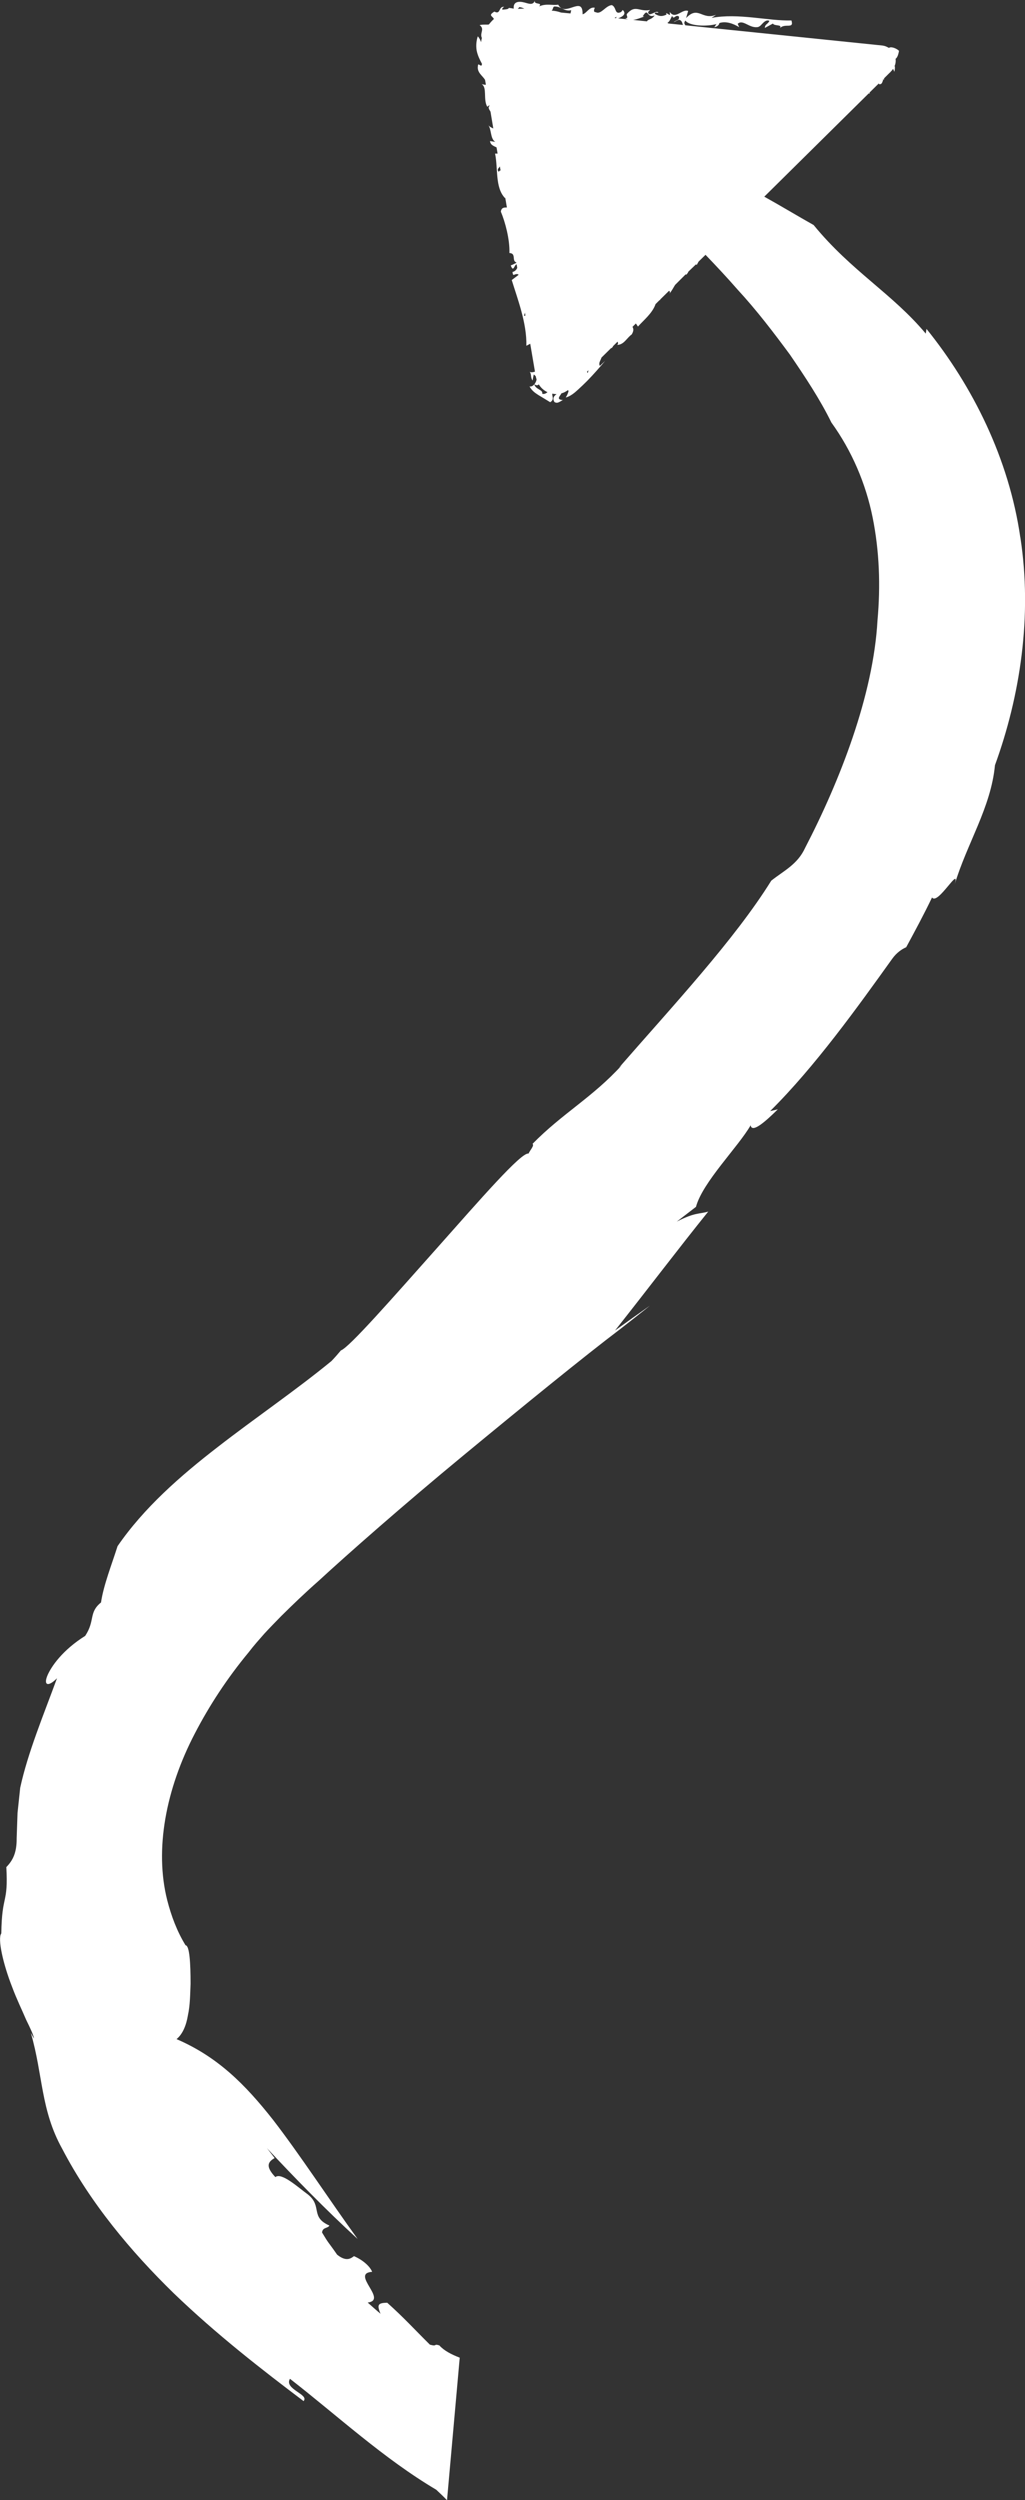 <?xml version="1.0" encoding="UTF-8"?><svg id="Layer_2" xmlns="http://www.w3.org/2000/svg" viewBox="0 0 500 1219.42"><rect x="0" y="0" width="500" height="1219.42" fill="#333333" stroke="none"/><defs><style>.cls-1{fill:#fff;stroke-width:0px;}</style></defs><g id="graphic"><path class="cls-1" d="M497.71,262.11c-5.55-38.42-23.2-73.73-45.76-101.69l-.36,2.31c-16.29-19.53-36.25-30.42-54.7-52.97-7.57-4.25-15.93-9.3-24.07-13.83l50.95-50.38c.22.07.43.07.57.07-.14-.14-.14-.29-.22-.43l4.61-4.54c0,.14.07.29,0,.37,1.44.36,1.66-.87,2.09-2.16-.07,0-.14,0-.22-.07l.44-.37c-.07.14-.14.29-.22.44.51.14.44-.22.44-.66l2.89-2.88.07.14.07-.29.5-.5c.36-.36.57-.72.86-1.09.22.44.44.94.58,1.45.29-.93.36-1.88.29-2.74-.07.07-.14.07-.22.14.58-1.22.72-2.52.58-3.75.57-.43,1.22-1.29,1.66-3.89-.87-.86-2.59-1.73-4.03-1.73-.36,0-.65.22-.94.29-.94-.57-1.95-1-3.17-1.15l-96.13-9.87c-.08-.5-1.01-.93.07-2.31,1.87,2.74,10.59,3.02,15.35,1.66-.87.36-.57,1.65-1.8,1.51.86.29,2.81-.5,3.02-1.94,3.17-1.09,6.92.29,9.66,2.01l-.72-1.65c2.67-2.45,5.83,2.59,10.23,1.51l-.07-.07c1.37-.22,2.95-3.96,5.33-2.88-.87,1.8-2.16,1.52-2.24,3.46l3.96-2.15c.51,1.36,4.9.29,3.32,2.3,2.52-2.74,7.06.66,5.69-3.81-11.09.36-25.94-3.74-38.99-1.23l2.23-1.51c-6.99,2.74-8.65-4.69-14.63,1.58l1.01-3.46c-2.88-1.22-6.27,4.47-9.01.43l.15,1.52c-.87-.14-1.08-.79-1.95-.86l.29.65c-2.37,1.15-3.68.86-5.76-.36,0-1.09,1.08-.36,1.8-.58-.93-1.22-2.88.94-4.54.8-1.22-1.16.15-1.59.44-2.09-5.26,1.08-7.21-2.88-11.31,1.95-.44.93,1.15,1.94-.79,2.15.51.3.94.37,1.44.51l-4.9-.51c1.88-.72,4.33-2.08,2.23-4.1l-.79,1c-3.39,1.52-2.09-2.31-4.54-3.38-3.1.29-5.26,4.83-7.85,3.46-1.23,0-.87-1.22-.44-2.16-2.67-.65-4.11,2.89-5.98,3.18.22-9.59-8.5,1.8-11.89-4.69-2.59.5-5.91-.72-9.29.86,1.94-2.24-3.03-.5-2.02-3.1-.79,2.74-2.89,1.8-5.26,1.16-2.6-.66-5.48-.51-5.12,3.02-4.83-.87,0,.22-5.55.5-.29-.72.57-1.09.87-1.37-2.81-.36-1.59,4.04-4.76,2.31-3.17,1.95-.94,2.09-.22,3.61-.94.86-1.73,1.72-2.45,2.67-1.16.22-2.02-.14-4.54.29,2.67,2.02,0,3.67,1.08,6.27l.07-.07c-.22.66-.29,1.45-.44,2.16-.29-.93-.72-1.88-1.58-2.88-.72,2.09-.94,4.54-.57,6.92.5,2.45,1.51,4.47,2.59,6.49-.07,2.37-1.95-.94-1.95.93-.65,3.31,2.31,4.9,3.46,6.92l.36,2.01c-.07.15,0,.3-.07.44l-1.95-.36c2.81,1.58.65,7.41,2.74,11.02.36-.29.72-.57,1.01-.72l.07.36c-.79.57-.29,1.51.5,2.74l1.37,8.21c-1.01-.43-2.02-.93-2.67-1.95,1.95,2.31,1.01,6.7,3.6,8.51l-2.52-.43c.14,1.95,1.88,2.45,3.17,3.1l.51,3.02h-1.23c1.51,7.28-.07,16.43,4.76,21.62.07.07.14,0,.22,0l.79,4.68c-1.15,0-2.67-.14-2.95,2.02,2.09,4.97,4.4,13.47,4.18,20.18,3.46.14,1.01,3.81,3.38,4.6v.22c-.93.36-1.73.93-2.74,1.22,1.37,3.75,1.73-.5,2.88-.5l.29,1.66c-.36,1.08-1.44,1.94-2.31,2.01.29,2.89.94.43,2.88,1.23v.29l-3.25,2.45c2.81,9.16,7.42,21.04,7.14,32.07l1.88-1.01,2.31,13.62c-.87.29-1.73.5-2.59.07,1.01,1.01.29,2.81,1.44,4.25.14-1.01.36-2.09.57-2.95.51.36.79.65,1.01,1.01l.07.43c.07.36.22.65.29.94-.07.79-.5,1.65-1.08,2.44,1.08.66,1.73.51,2.16,0,1.01,1.73,2.52,3.03,4.25,3.82-.72.57-1.51,1.08-2.59.79.51-2.08-3.1-1.94-3.89-4.61-.57.73-1.37,1.23-2.31,1.01,1.3,2.31,2.96,3.31,4.4,4.25,1.58.93,2.95,1.8,5.7,3.46,1.58-.93,1.3-2.09,1.08-3.17-.07-.36-.07-.66-.07-1.01.65.14,1.37.22,2.09.22-1.23.94-2.09,1.88-1.08,3.82,1.51,1.08,2.81-.29,4.18-.93-3.6-.22-1.29-2.02-.72-3.25,1.15-.29,2.16-.86,3.17-1.58.14.07.22.22.29.57-.29,1.01-.72,2.09-1.37,3.02,2.09-.43,4.39-2.31,5.91-3.74,1.52-1.37,3.1-2.89,4.61-4.4,3.1-3.17,6.05-6.56,8.72-9.73l-2.59,2.45c-.79-1.37.36-2.59.79-4.04l4.9-4.83c-.07.07-.14.22-.14.3.43-.22.72-.65.93-1.09l2.16-2.16c.29.65.43,1.09-.22,1.59,3.32,0,4.69-3.39,7.14-5.12,1.08-1.8.86-2.81.36-3.68l1.66-1.65,1.01,1.51c2.74-3.1,7.06-6.49,8.58-10.95l2.09-2.09v.29c.14-.14.14-.29.22-.5l4.32-4.25c.14.22.29.36.44.65l-.22.73c.94-1.16,1.8-2.74,2.67-4.18l5.19-5.19c.07.07.07.14.22.22.51-.43.87-.94,1.08-1.52l3.68-3.53c.14.07.29.14.43.22.29-.5.58-1.08.87-1.59l3.39-3.31c5.33,5.55,10.59,11.17,15.56,16.87,9.44,10.23,17.66,21.04,25.59,31.78,7.49,10.95,14.7,21.84,20.25,33.15,9.95,13.77,16.79,29.76,20.11,46.27,3.32,16.5,3.9,33.36,2.38,50.23-2.02,36.54-18.37,78.33-35.31,110.98-3.68,8.07-10.45,11.17-16.51,15.99-17.87,28.76-48.14,61.19-74.3,91.24.51-.5,1.09-.94,1.45-1.3-14.27,15.72-28.97,23.5-43.6,38.42,1.01.86-1.3,3.17-1.95,4.76-3.39-.94-23.64,22.41-44.82,46.26-21.19,23.79-42.74,48.43-46.7,49.73-1.44,1.73-2.95,3.46-4.61,5.19-17.58,14.42-37.04,27.61-55.49,41.94-18.38,14.2-36.03,29.7-48.86,48.36-2.96,9.3-6.85,19.1-8.07,27.46-6.13,4.97-2.74,8.72-7.71,16.29-11.03,6.91-16.57,14.92-18.45,19.38-1.88,4.54.14,5.84,4.69,1.3-6.63,18.09-14.2,36.18-17.95,53.4l-1.3,12.25c-.14,4.11-.29,8.22-.43,12.4.07,6.99-1.8,10.74-5.04,14.06,1.01,18.38-2.16,12.83-2.45,32.36-1.88,2.45.79,14.7,5.33,26.24,2.16,5.83,4.9,11.38,6.78,15.85,2.16,4.4,3.74,7.78,3.81,9.16l-1.51-2.74c5.98,20.68,4.76,37.55,15.28,56.49,13.84,26.59,33.58,50.16,54.41,70.49,20.97,20.18,43.09,37.33,63.34,52.61,2.96-3.31-9.65-5.76-6.63-10.88,23.42,18.23,45.69,38.91,71.35,54.11,1.73,1.59,3.6,3.39,5.26,5.12l6.2-69.53c-3.96-1.52-7.64-3.39-9.95-5.99-3.02-.93-.79.72-4.61-.36-7.64-7.57-12.61-13.11-20.82-20.46-4.33.14-5.19.79-3.24,5.4-2.09-1.73-4.18-3.61-6.27-5.47,10.02-1.23-8.58-14.27,2.16-14.99-1.01-2.67-4.61-5.84-8.87-7.65-1.44,1.09-3.74,2.89-8.21-.72-4.69-6.77-3.82-4.9-7.35-10.81.29-2.67,2.67-1.88,3.6-3.39-9.51-4.17-3.32-9.36-10.45-15.13-4.69-3.38-12.97-11.02-15.92-8.5-5.34-5.62-3.17-7.64-.36-9.3l-3.75-4.83c13.48,14.42,28.39,29.76,44.25,44.32-14.27-19.75-27.96-40.86-41.29-58.15-13.69-17.37-27.03-30.71-47.06-39.35,3.02-2.45,4.75-6.78,5.55-11.61,1.08-4.9,1.08-10.23,1.3-15.35,0-10.09-.5-18.73-2.45-18.8-4.11-6.7-6.92-14.13-8.94-21.98-6.27-24.86-.65-54.27,13.48-81.36,7.06-13.62,15.78-26.95,26.23-39.56,2.52-3.32,5.12-6.2,7.64-9.08,2.59-2.81,5.41-5.69,8.22-8.57,5.83-5.77,11.82-11.53,18.3-17.22,13.91-12.84,41.37-37.04,70.55-61.12,29.12-24.06,59.24-48.57,76.39-61.55,4.9-3.81,9.8-7.64,14.7-11.6q-8.58,6.05-17.08,12.18c16.36-20.69,30.92-39.93,45.48-58.02-4.4,1.3-6.42.29-15.35,4.9l9.37-7.21c3.17-11.96,20.68-29.33,26.66-39.78.65,4.11,7.49-2.09,13.26-7.78l-3.75.86c21.91-21.69,43.02-51.23,59.45-74.15,2.23-3.18,4.9-4.9,6.92-5.77,4.32-8,8.64-15.99,12.61-24.29,2.74,4.11,13.98-16.28,11.02-6.27,5.99-20.03,17.73-37.62,19.67-58.23,12.25-33.65,18.31-72.71,12.4-111.05ZM243.54,79.56v.14c-.07-.07-.07-.14-.14-.22.07,0,.14.07.14.07ZM243.33,83.81c-1.23-1.3.14-1.8.5-2.67l.36,2.01c-.29,0-.65.15-.86.66ZM252.62,4.33c.22-.29.5-.58.72-.87.86.07,1.8.43,2.45.8-1.09-.07-2.09,0-3.17.07ZM255.57,154.08c.22-.57.36-1.08.51-1.59l.22,1.45c-.22,0-.43.14-.72.14ZM278.28,6.56l-4.61-.44c-1.37-.5-2.95-.86-4.61-.93.94-.65.43-2.02,1.59-2.02,3.24,0,4.68,2.59,8,1.8l-.36,1.59ZM286.63,181.96c-.07-.22-.22-.43-.29-.65l.72-.72c-.14.57-.22,1.15-.43,1.36ZM300.55,8.86l-.79-.07c.29-.22.65-.36.94-.65l-.14.72ZM315.61,10.3c.07.07.14.07.14.14l-6.92-.72c1.8-.22,3.6-1.01,5.47-1.66l-.79-.07c2.95-4.83,1.73,1.3,5.84-.5-1.23,1.95-2.96,1.8-3.75,2.81ZM326.06,11.46c-.14-.07-.36-.22-.5-.36,1.08-.37,1.8-2.53,2.31-3.39.86,2.31,1.58-.93,3.31.36.44,2.09-1.73,1.73-2.52,2.74l2.38-1.15c1.51.07,1.73,1.36,2.09,2.52l-7.06-.72Z"/></g></svg>